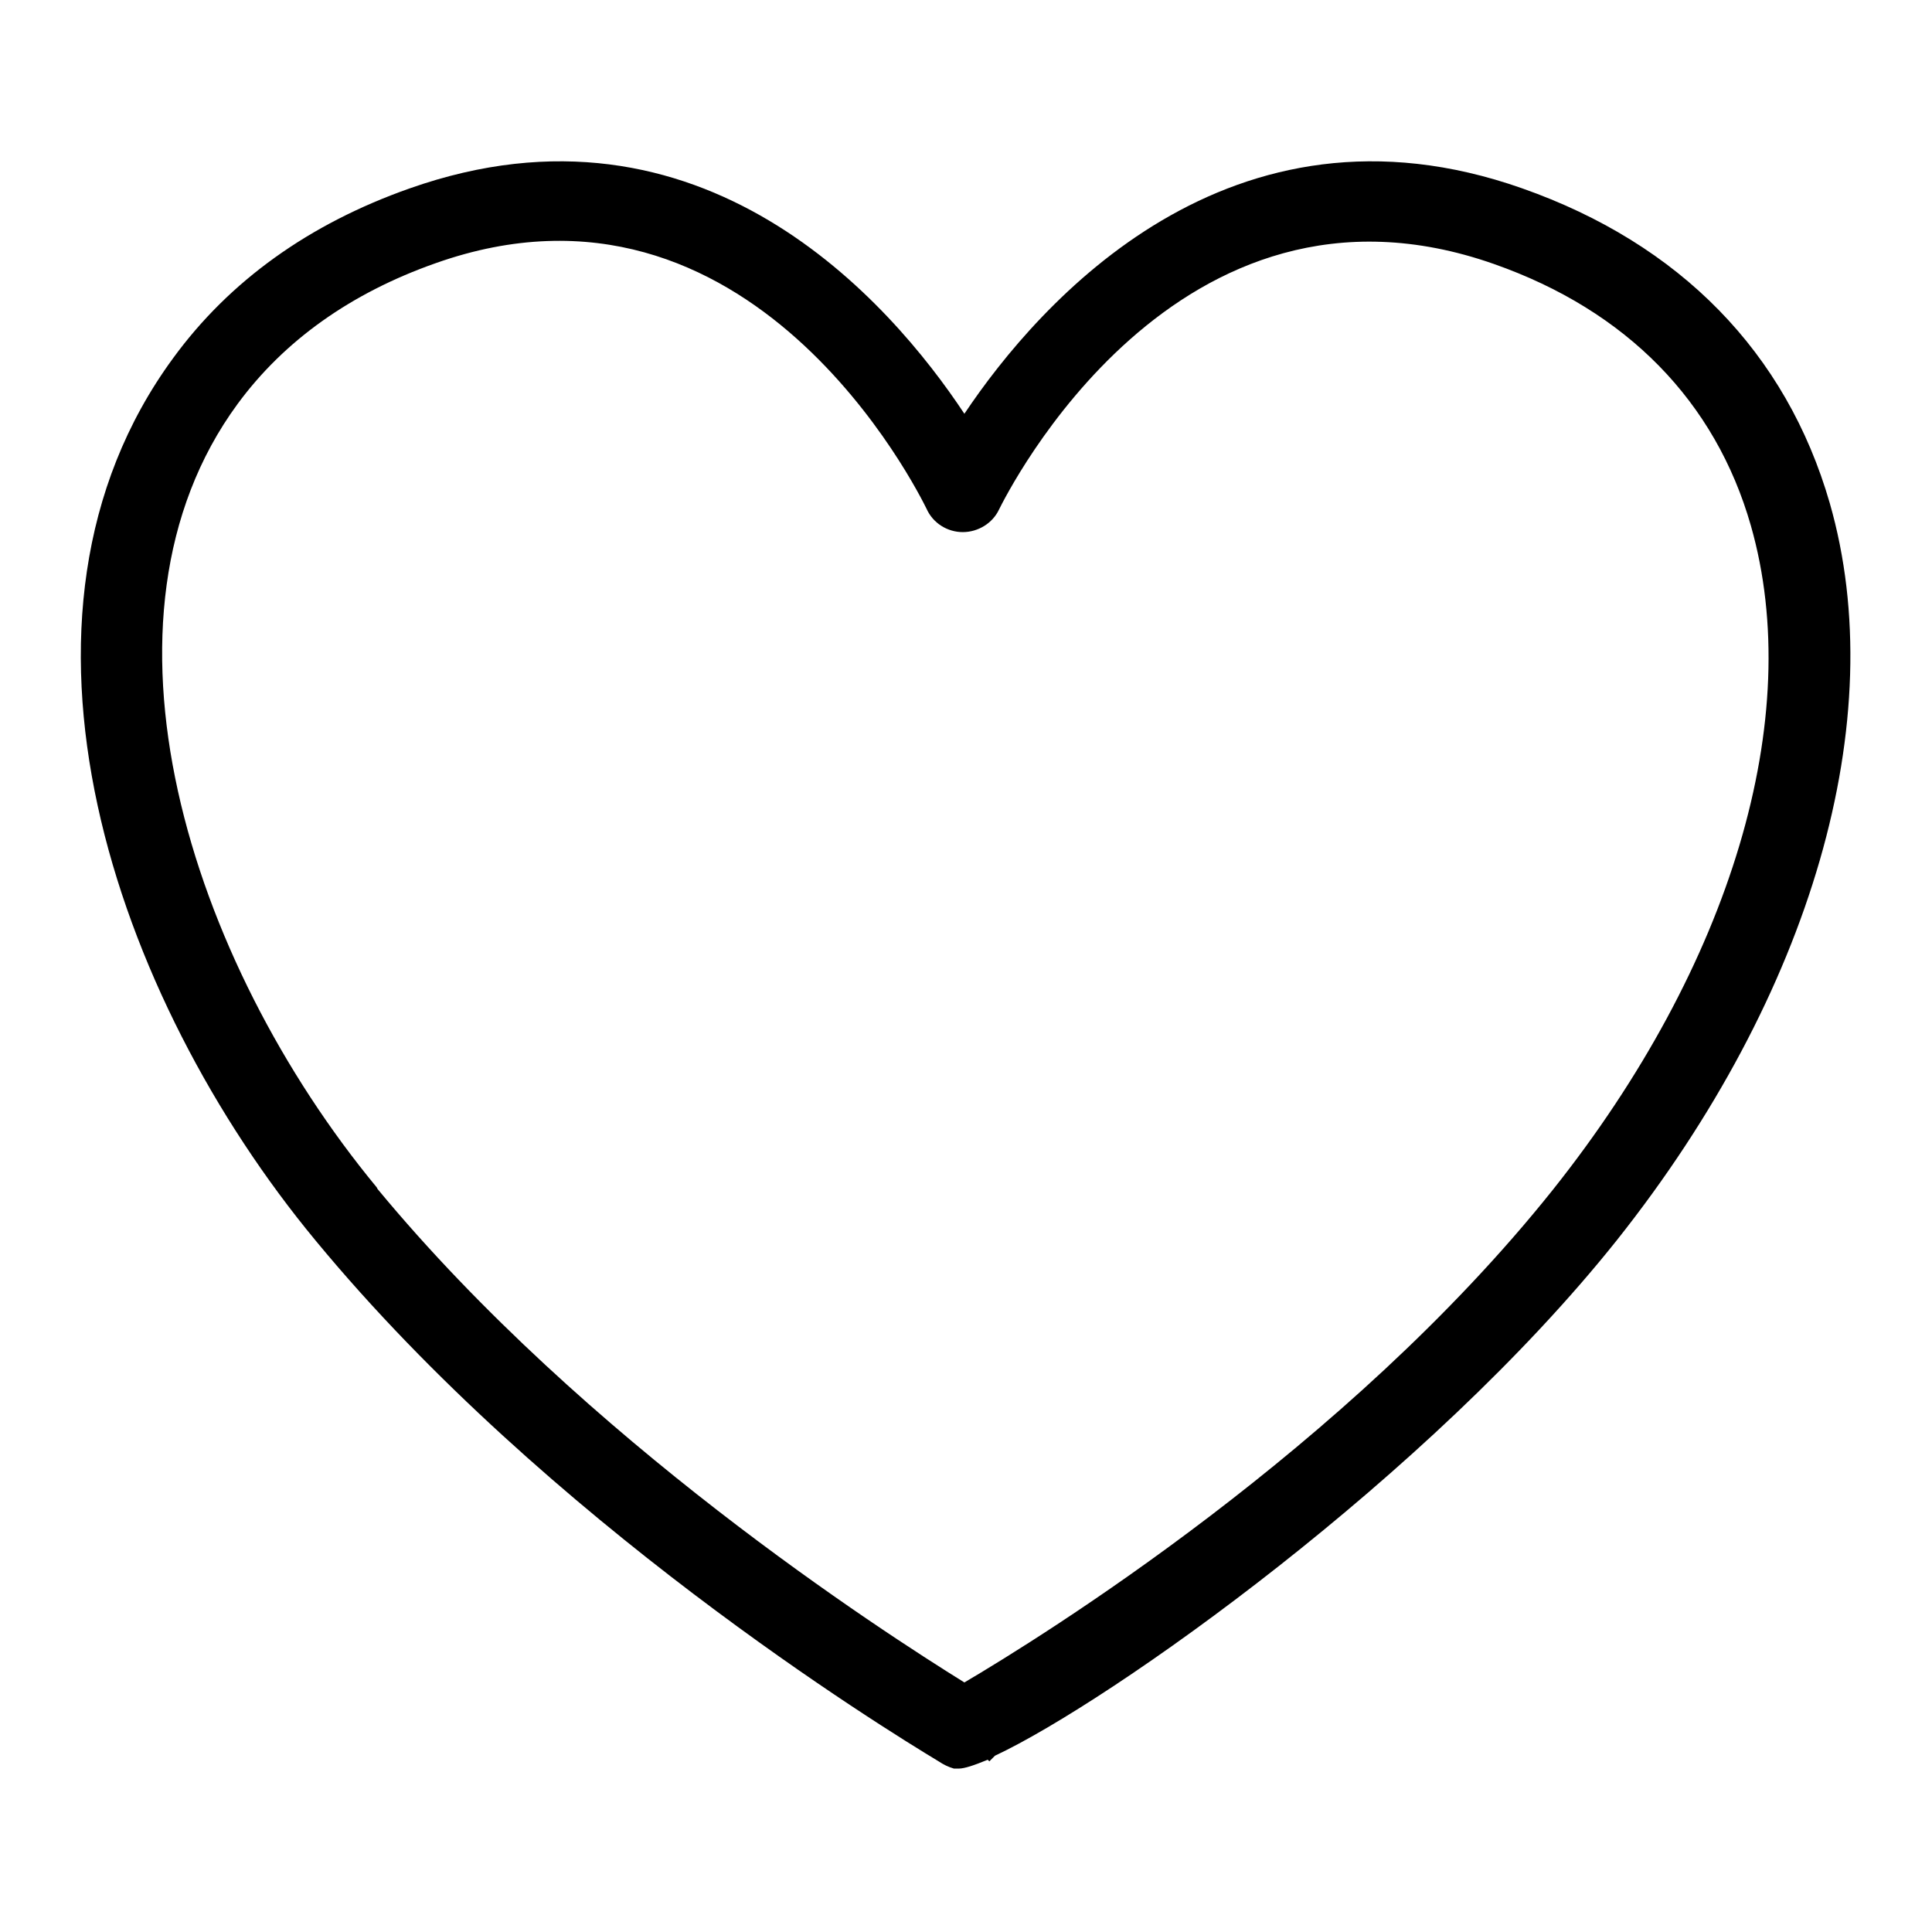<svg height="144" viewBox="0 0 144 144" width="144" xmlns="http://www.w3.org/2000/svg">
    <path d="m71.28 131.82s-.12 0-.18 0c-.42-.12-.78-.3-1.14-.54-4.08-2.46-29.16-17.88-46.44-38.82-15-18.12-24.78-46.44-10.62-65.76 4.2-5.76 10.14-10.02 17.64-12.66 21.78-7.68 35.82 8.46 41.34 16.8 5.58-8.34 19.8-24.48 41.58-16.8 11.76 4.14 19.68 12.24 22.92 23.46 4.62 16.08-1.32 36.6-15.84 54.9-14.04 17.64-37.8 34.44-46.38 38.46-.12.12-.3.3-.42.42l-.12-.12c-1.02.42-1.74.66-2.16.66zm-43.14-43.2c15.48 18.72 37.56 32.94 43.74 36.78 5.7-3.36 28.5-17.46 43.86-36.72 13.32-16.74 18.84-35.22 14.76-49.5-2.64-9.24-9.24-16.02-19.14-19.5-23.7-8.34-36.36 17.22-36.9 18.3-.48 1.02-1.56 1.68-2.7 1.68s-2.22-.66-2.7-1.74c-.54-1.08-13.08-26.64-36.6-18.3-6.3 2.22-11.28 5.76-14.76 10.5-11.7 15.96-3.6 41.46 10.38 58.38z"/>
</svg>